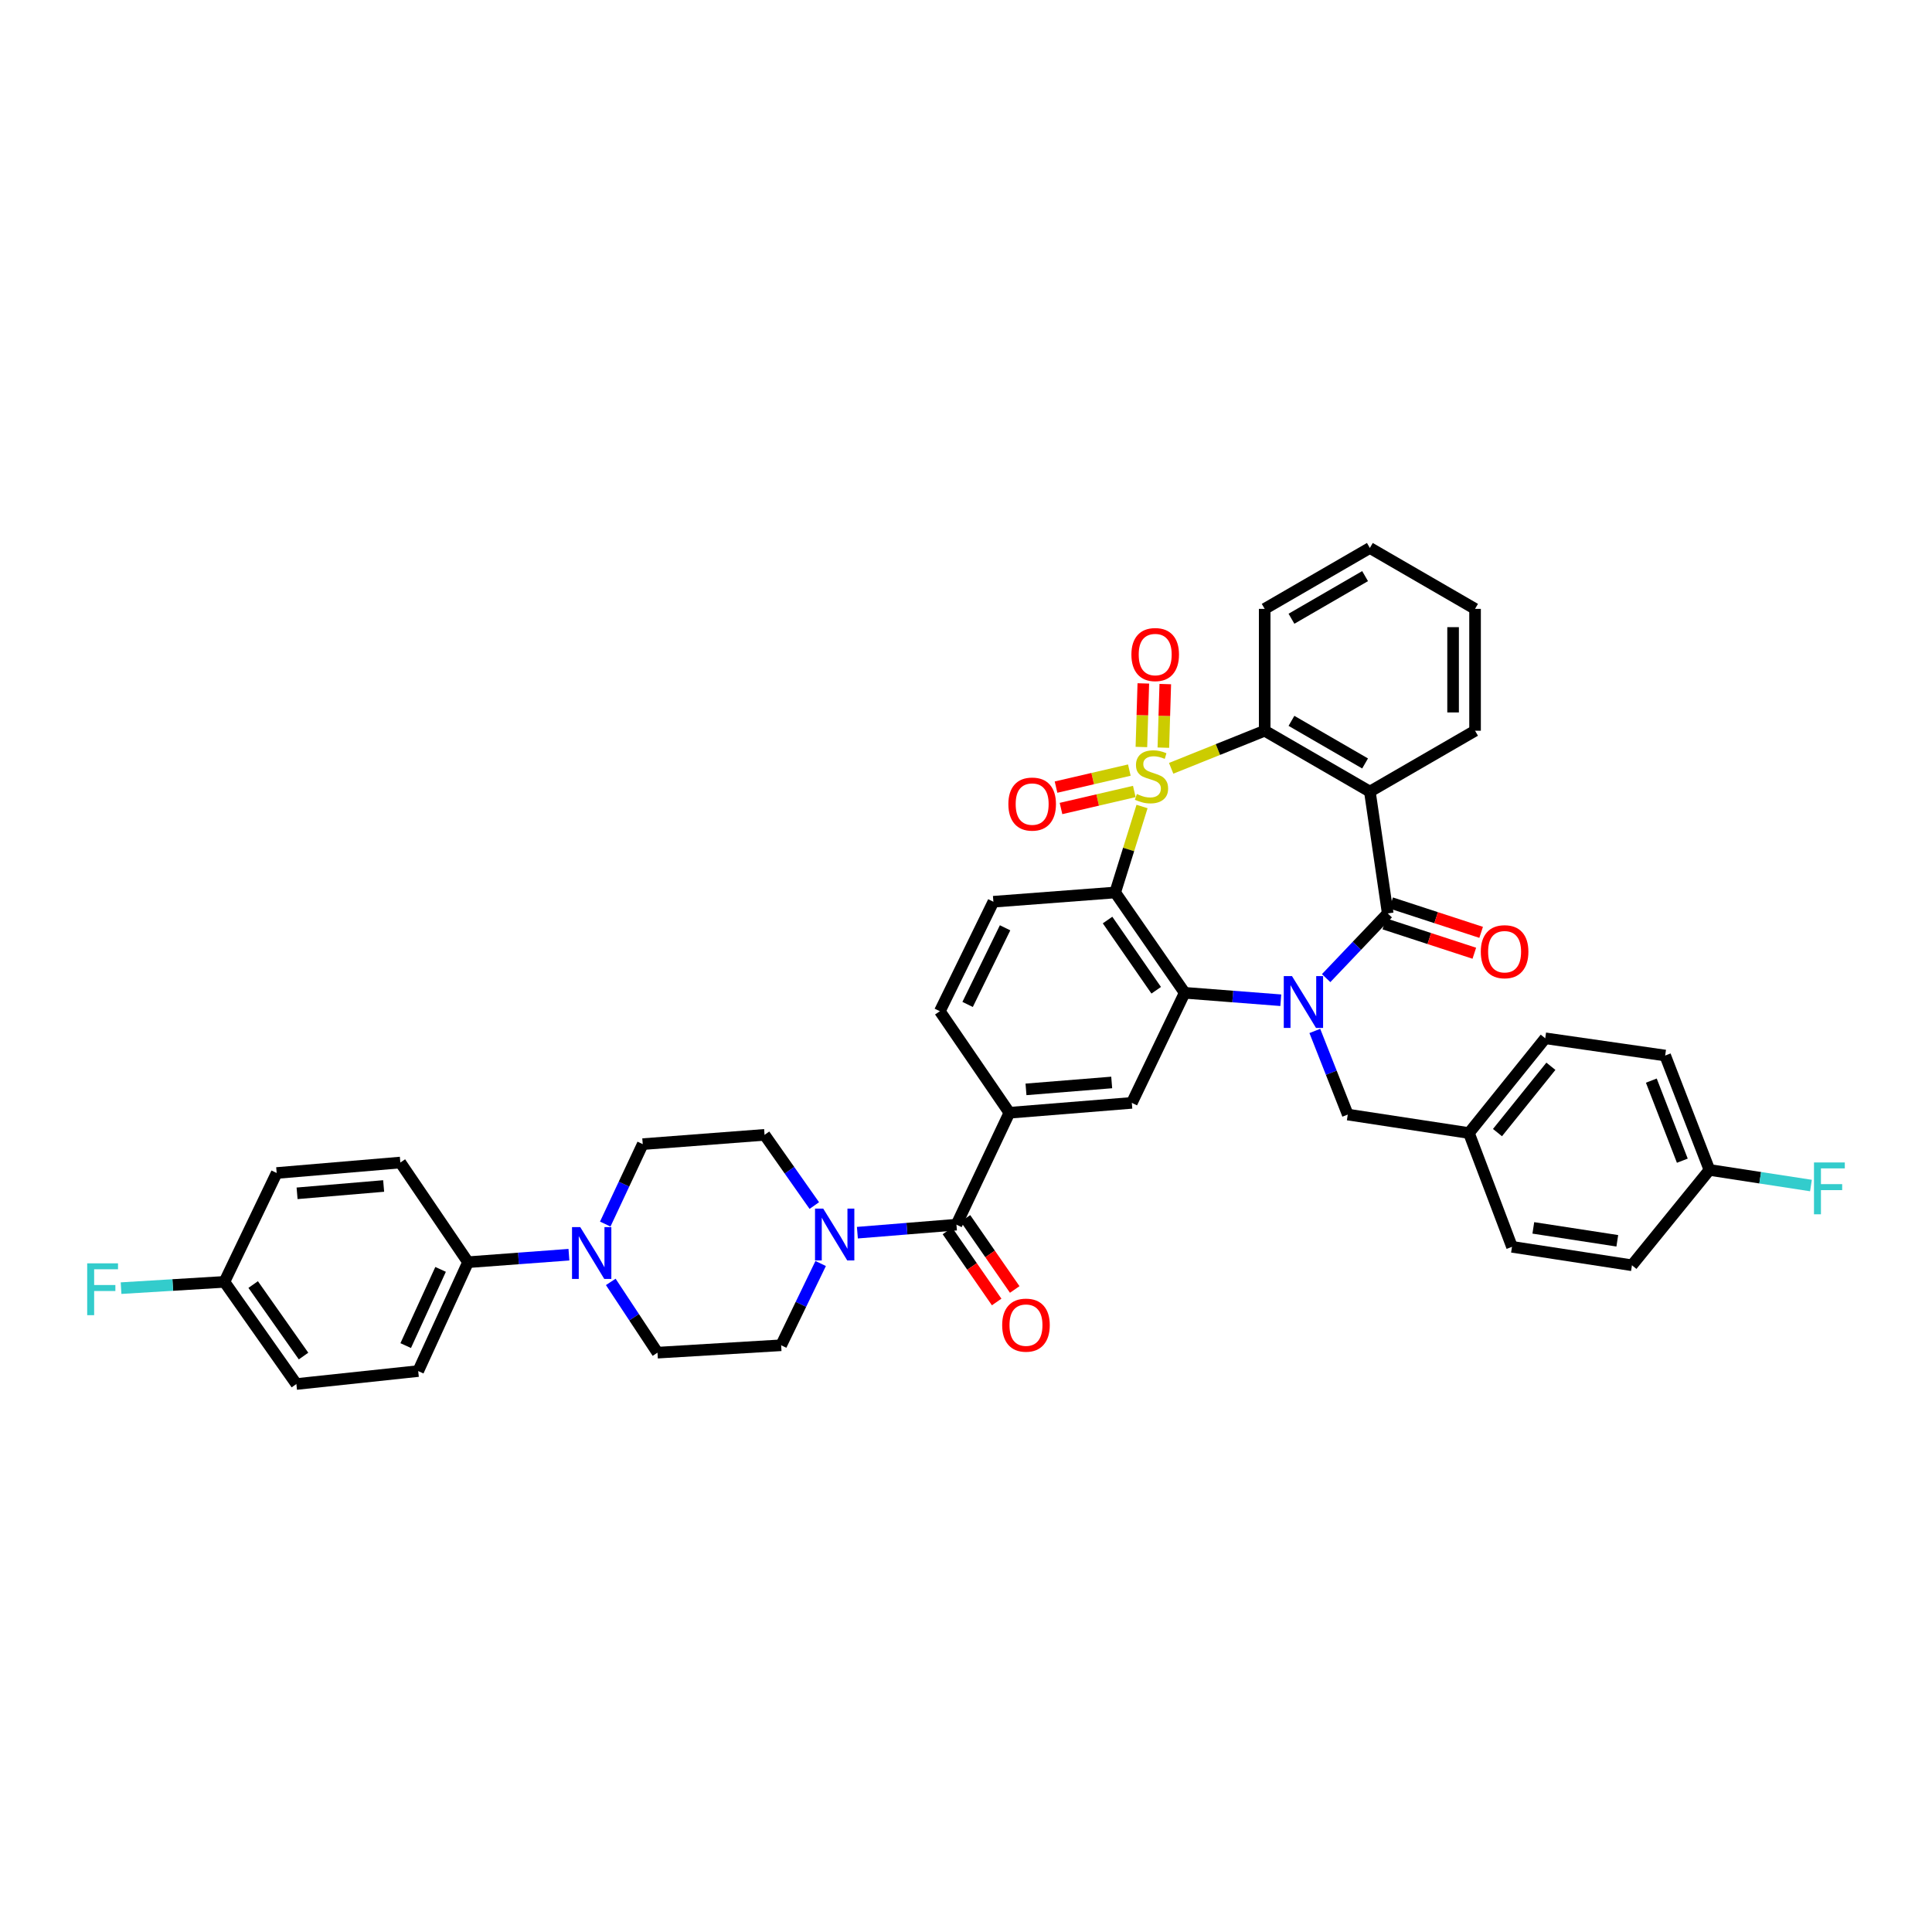 <?xml version='1.0' encoding='iso-8859-1'?>
<svg version='1.1' baseProfile='full'
              xmlns='http://www.w3.org/2000/svg'
                      xmlns:rdkit='http://www.rdkit.org/xml'
                      xmlns:xlink='http://www.w3.org/1999/xlink'
                  xml:space='preserve'
width='1000px' height='1000px' viewBox='0 0 1000 1000'>
<!-- END OF HEADER -->
<rect style='opacity:1.0;fill:#FFFFFF;stroke:none' width='1000' height='1000' x='0' y='0'> </rect>
<path class='bond-1' d='M 591.119,417.442 L 584.168,439.695' style='fill:none;fill-rule:evenodd;stroke:#CCCC00;stroke-width:6px;stroke-linecap:butt;stroke-linejoin:miter;stroke-opacity:1' />
<path class='bond-1' d='M 584.168,439.695 L 577.218,461.947' style='fill:none;fill-rule:evenodd;stroke:#000000;stroke-width:6px;stroke-linecap:butt;stroke-linejoin:miter;stroke-opacity:1' />
<path class='bond-5' d='M 606.195,397.677 L 630.398,387.95' style='fill:none;fill-rule:evenodd;stroke:#CCCC00;stroke-width:6px;stroke-linecap:butt;stroke-linejoin:miter;stroke-opacity:1' />
<path class='bond-5' d='M 630.398,387.95 L 654.6,378.223' style='fill:none;fill-rule:evenodd;stroke:#000000;stroke-width:6px;stroke-linecap:butt;stroke-linejoin:miter;stroke-opacity:1' />
<path class='bond-11' d='M 602.15,386.988 L 602.649,370.535' style='fill:none;fill-rule:evenodd;stroke:#CCCC00;stroke-width:6px;stroke-linecap:butt;stroke-linejoin:miter;stroke-opacity:1' />
<path class='bond-11' d='M 602.649,370.535 L 603.148,354.083' style='fill:none;fill-rule:evenodd;stroke:#FF0000;stroke-width:6px;stroke-linecap:butt;stroke-linejoin:miter;stroke-opacity:1' />
<path class='bond-11' d='M 590.786,386.643 L 591.286,370.19' style='fill:none;fill-rule:evenodd;stroke:#CCCC00;stroke-width:6px;stroke-linecap:butt;stroke-linejoin:miter;stroke-opacity:1' />
<path class='bond-11' d='M 591.286,370.19 L 591.785,353.738' style='fill:none;fill-rule:evenodd;stroke:#FF0000;stroke-width:6px;stroke-linecap:butt;stroke-linejoin:miter;stroke-opacity:1' />
<path class='bond-12' d='M 584.541,398.598 L 565.57,403.003' style='fill:none;fill-rule:evenodd;stroke:#CCCC00;stroke-width:6px;stroke-linecap:butt;stroke-linejoin:miter;stroke-opacity:1' />
<path class='bond-12' d='M 565.57,403.003 L 546.599,407.408' style='fill:none;fill-rule:evenodd;stroke:#FF0000;stroke-width:6px;stroke-linecap:butt;stroke-linejoin:miter;stroke-opacity:1' />
<path class='bond-12' d='M 587.112,409.672 L 568.141,414.077' style='fill:none;fill-rule:evenodd;stroke:#CCCC00;stroke-width:6px;stroke-linecap:butt;stroke-linejoin:miter;stroke-opacity:1' />
<path class='bond-12' d='M 568.141,414.077 L 549.17,418.482' style='fill:none;fill-rule:evenodd;stroke:#FF0000;stroke-width:6px;stroke-linecap:butt;stroke-linejoin:miter;stroke-opacity:1' />
<path class='bond-0' d='M 662.937,517.724 L 638.065,515.797' style='fill:none;fill-rule:evenodd;stroke:#0000FF;stroke-width:6px;stroke-linecap:butt;stroke-linejoin:miter;stroke-opacity:1' />
<path class='bond-0' d='M 638.065,515.797 L 613.193,513.87' style='fill:none;fill-rule:evenodd;stroke:#000000;stroke-width:6px;stroke-linecap:butt;stroke-linejoin:miter;stroke-opacity:1' />
<path class='bond-14' d='M 680.553,533.612 L 689.076,555.254' style='fill:none;fill-rule:evenodd;stroke:#0000FF;stroke-width:6px;stroke-linecap:butt;stroke-linejoin:miter;stroke-opacity:1' />
<path class='bond-14' d='M 689.076,555.254 L 697.599,576.896' style='fill:none;fill-rule:evenodd;stroke:#000000;stroke-width:6px;stroke-linecap:butt;stroke-linejoin:miter;stroke-opacity:1' />
<path class='bond-40' d='M 686.41,506.276 L 702.347,489.527' style='fill:none;fill-rule:evenodd;stroke:#0000FF;stroke-width:6px;stroke-linecap:butt;stroke-linejoin:miter;stroke-opacity:1' />
<path class='bond-40' d='M 702.347,489.527 L 718.283,472.779' style='fill:none;fill-rule:evenodd;stroke:#000000;stroke-width:6px;stroke-linecap:butt;stroke-linejoin:miter;stroke-opacity:1' />
<path class='bond-3' d='M 577.218,461.947 L 613.193,513.87' style='fill:none;fill-rule:evenodd;stroke:#000000;stroke-width:6px;stroke-linecap:butt;stroke-linejoin:miter;stroke-opacity:1' />
<path class='bond-3' d='M 573.27,476.21 L 598.452,512.556' style='fill:none;fill-rule:evenodd;stroke:#000000;stroke-width:6px;stroke-linecap:butt;stroke-linejoin:miter;stroke-opacity:1' />
<path class='bond-13' d='M 577.218,461.947 L 514.173,466.734' style='fill:none;fill-rule:evenodd;stroke:#000000;stroke-width:6px;stroke-linecap:butt;stroke-linejoin:miter;stroke-opacity:1' />
<path class='bond-2' d='M 718.283,472.779 L 709.037,409.727' style='fill:none;fill-rule:evenodd;stroke:#000000;stroke-width:6px;stroke-linecap:butt;stroke-linejoin:miter;stroke-opacity:1' />
<path class='bond-15' d='M 716.519,478.182 L 739.812,485.787' style='fill:none;fill-rule:evenodd;stroke:#000000;stroke-width:6px;stroke-linecap:butt;stroke-linejoin:miter;stroke-opacity:1' />
<path class='bond-15' d='M 739.812,485.787 L 763.106,493.392' style='fill:none;fill-rule:evenodd;stroke:#FF0000;stroke-width:6px;stroke-linecap:butt;stroke-linejoin:miter;stroke-opacity:1' />
<path class='bond-15' d='M 720.047,467.375 L 743.341,474.98' style='fill:none;fill-rule:evenodd;stroke:#000000;stroke-width:6px;stroke-linecap:butt;stroke-linejoin:miter;stroke-opacity:1' />
<path class='bond-15' d='M 743.341,474.98 L 766.634,482.584' style='fill:none;fill-rule:evenodd;stroke:#FF0000;stroke-width:6px;stroke-linecap:butt;stroke-linejoin:miter;stroke-opacity:1' />
<path class='bond-8' d='M 613.193,513.87 L 585.833,570.845' style='fill:none;fill-rule:evenodd;stroke:#000000;stroke-width:6px;stroke-linecap:butt;stroke-linejoin:miter;stroke-opacity:1' />
<path class='bond-4' d='M 709.037,409.727 L 654.6,378.223' style='fill:none;fill-rule:evenodd;stroke:#000000;stroke-width:6px;stroke-linecap:butt;stroke-linejoin:miter;stroke-opacity:1' />
<path class='bond-4' d='M 706.566,395.162 L 668.46,373.109' style='fill:none;fill-rule:evenodd;stroke:#000000;stroke-width:6px;stroke-linecap:butt;stroke-linejoin:miter;stroke-opacity:1' />
<path class='bond-26' d='M 709.037,409.727 L 763.486,378.223' style='fill:none;fill-rule:evenodd;stroke:#000000;stroke-width:6px;stroke-linecap:butt;stroke-linejoin:miter;stroke-opacity:1' />
<path class='bond-31' d='M 654.6,378.223 L 654.6,315.153' style='fill:none;fill-rule:evenodd;stroke:#000000;stroke-width:6px;stroke-linecap:butt;stroke-linejoin:miter;stroke-opacity:1' />
<path class='bond-6' d='M 495.055,633.884 L 522.459,575.961' style='fill:none;fill-rule:evenodd;stroke:#000000;stroke-width:6px;stroke-linecap:butt;stroke-linejoin:miter;stroke-opacity:1' />
<path class='bond-7' d='M 495.055,633.884 L 469.419,635.96' style='fill:none;fill-rule:evenodd;stroke:#000000;stroke-width:6px;stroke-linecap:butt;stroke-linejoin:miter;stroke-opacity:1' />
<path class='bond-7' d='M 469.419,635.96 L 443.784,638.035' style='fill:none;fill-rule:evenodd;stroke:#0000FF;stroke-width:6px;stroke-linecap:butt;stroke-linejoin:miter;stroke-opacity:1' />
<path class='bond-22' d='M 490.383,637.122 L 503.128,655.514' style='fill:none;fill-rule:evenodd;stroke:#000000;stroke-width:6px;stroke-linecap:butt;stroke-linejoin:miter;stroke-opacity:1' />
<path class='bond-22' d='M 503.128,655.514 L 515.874,673.905' style='fill:none;fill-rule:evenodd;stroke:#FF0000;stroke-width:6px;stroke-linecap:butt;stroke-linejoin:miter;stroke-opacity:1' />
<path class='bond-22' d='M 499.727,630.646 L 512.472,649.038' style='fill:none;fill-rule:evenodd;stroke:#000000;stroke-width:6px;stroke-linecap:butt;stroke-linejoin:miter;stroke-opacity:1' />
<path class='bond-22' d='M 512.472,649.038 L 525.218,667.429' style='fill:none;fill-rule:evenodd;stroke:#FF0000;stroke-width:6px;stroke-linecap:butt;stroke-linejoin:miter;stroke-opacity:1' />
<path class='bond-18' d='M 421.481,623.995 L 408.606,605.694' style='fill:none;fill-rule:evenodd;stroke:#0000FF;stroke-width:6px;stroke-linecap:butt;stroke-linejoin:miter;stroke-opacity:1' />
<path class='bond-18' d='M 408.606,605.694 L 395.731,587.393' style='fill:none;fill-rule:evenodd;stroke:#000000;stroke-width:6px;stroke-linecap:butt;stroke-linejoin:miter;stroke-opacity:1' />
<path class='bond-19' d='M 424.775,653.994 L 414.548,675.152' style='fill:none;fill-rule:evenodd;stroke:#0000FF;stroke-width:6px;stroke-linecap:butt;stroke-linejoin:miter;stroke-opacity:1' />
<path class='bond-19' d='M 414.548,675.152 L 404.321,696.31' style='fill:none;fill-rule:evenodd;stroke:#000000;stroke-width:6px;stroke-linecap:butt;stroke-linejoin:miter;stroke-opacity:1' />
<path class='bond-42' d='M 585.833,570.845 L 522.459,575.961' style='fill:none;fill-rule:evenodd;stroke:#000000;stroke-width:6px;stroke-linecap:butt;stroke-linejoin:miter;stroke-opacity:1' />
<path class='bond-42' d='M 575.412,560.281 L 531.051,563.862' style='fill:none;fill-rule:evenodd;stroke:#000000;stroke-width:6px;stroke-linecap:butt;stroke-linejoin:miter;stroke-opacity:1' />
<path class='bond-9' d='M 522.459,575.961 L 486.465,523.407' style='fill:none;fill-rule:evenodd;stroke:#000000;stroke-width:6px;stroke-linecap:butt;stroke-linejoin:miter;stroke-opacity:1' />
<path class='bond-10' d='M 316.132,663.51 L 328.224,681.824' style='fill:none;fill-rule:evenodd;stroke:#0000FF;stroke-width:6px;stroke-linecap:butt;stroke-linejoin:miter;stroke-opacity:1' />
<path class='bond-10' d='M 328.224,681.824 L 340.315,700.138' style='fill:none;fill-rule:evenodd;stroke:#000000;stroke-width:6px;stroke-linecap:butt;stroke-linejoin:miter;stroke-opacity:1' />
<path class='bond-16' d='M 294.475,649.426 L 268.365,651.369' style='fill:none;fill-rule:evenodd;stroke:#0000FF;stroke-width:6px;stroke-linecap:butt;stroke-linejoin:miter;stroke-opacity:1' />
<path class='bond-16' d='M 268.365,651.369 L 242.255,653.312' style='fill:none;fill-rule:evenodd;stroke:#000000;stroke-width:6px;stroke-linecap:butt;stroke-linejoin:miter;stroke-opacity:1' />
<path class='bond-44' d='M 313.275,633.579 L 322.977,612.889' style='fill:none;fill-rule:evenodd;stroke:#0000FF;stroke-width:6px;stroke-linecap:butt;stroke-linejoin:miter;stroke-opacity:1' />
<path class='bond-44' d='M 322.977,612.889 L 332.68,592.199' style='fill:none;fill-rule:evenodd;stroke:#000000;stroke-width:6px;stroke-linecap:butt;stroke-linejoin:miter;stroke-opacity:1' />
<path class='bond-17' d='M 514.173,466.734 L 486.465,523.407' style='fill:none;fill-rule:evenodd;stroke:#000000;stroke-width:6px;stroke-linecap:butt;stroke-linejoin:miter;stroke-opacity:1' />
<path class='bond-17' d='M 520.23,480.228 L 500.835,519.899' style='fill:none;fill-rule:evenodd;stroke:#000000;stroke-width:6px;stroke-linecap:butt;stroke-linejoin:miter;stroke-opacity:1' />
<path class='bond-25' d='M 697.599,576.896 L 760.315,586.458' style='fill:none;fill-rule:evenodd;stroke:#000000;stroke-width:6px;stroke-linecap:butt;stroke-linejoin:miter;stroke-opacity:1' />
<path class='bond-23' d='M 242.255,653.312 L 216.461,709.662' style='fill:none;fill-rule:evenodd;stroke:#000000;stroke-width:6px;stroke-linecap:butt;stroke-linejoin:miter;stroke-opacity:1' />
<path class='bond-23' d='M 228.049,657.033 L 209.993,696.478' style='fill:none;fill-rule:evenodd;stroke:#000000;stroke-width:6px;stroke-linecap:butt;stroke-linejoin:miter;stroke-opacity:1' />
<path class='bond-24' d='M 242.255,653.312 L 207.215,601.724' style='fill:none;fill-rule:evenodd;stroke:#000000;stroke-width:6px;stroke-linecap:butt;stroke-linejoin:miter;stroke-opacity:1' />
<path class='bond-20' d='M 395.731,587.393 L 332.68,592.199' style='fill:none;fill-rule:evenodd;stroke:#000000;stroke-width:6px;stroke-linecap:butt;stroke-linejoin:miter;stroke-opacity:1' />
<path class='bond-21' d='M 404.321,696.31 L 340.315,700.138' style='fill:none;fill-rule:evenodd;stroke:#000000;stroke-width:6px;stroke-linecap:butt;stroke-linejoin:miter;stroke-opacity:1' />
<path class='bond-30' d='M 216.461,709.662 L 153.403,716.37' style='fill:none;fill-rule:evenodd;stroke:#000000;stroke-width:6px;stroke-linecap:butt;stroke-linejoin:miter;stroke-opacity:1' />
<path class='bond-29' d='M 207.215,601.724 L 143.209,607.143' style='fill:none;fill-rule:evenodd;stroke:#000000;stroke-width:6px;stroke-linecap:butt;stroke-linejoin:miter;stroke-opacity:1' />
<path class='bond-29' d='M 198.573,613.865 L 153.769,617.658' style='fill:none;fill-rule:evenodd;stroke:#000000;stroke-width:6px;stroke-linecap:butt;stroke-linejoin:miter;stroke-opacity:1' />
<path class='bond-34' d='M 760.315,586.458 L 782.604,645.354' style='fill:none;fill-rule:evenodd;stroke:#000000;stroke-width:6px;stroke-linecap:butt;stroke-linejoin:miter;stroke-opacity:1' />
<path class='bond-35' d='M 760.315,586.458 L 799.809,537.415' style='fill:none;fill-rule:evenodd;stroke:#000000;stroke-width:6px;stroke-linecap:butt;stroke-linejoin:miter;stroke-opacity:1' />
<path class='bond-35' d='M 775.094,586.232 L 802.739,551.902' style='fill:none;fill-rule:evenodd;stroke:#000000;stroke-width:6px;stroke-linecap:butt;stroke-linejoin:miter;stroke-opacity:1' />
<path class='bond-41' d='M 763.486,378.223 L 763.486,315.153' style='fill:none;fill-rule:evenodd;stroke:#000000;stroke-width:6px;stroke-linecap:butt;stroke-linejoin:miter;stroke-opacity:1' />
<path class='bond-41' d='M 752.117,368.763 L 752.117,324.614' style='fill:none;fill-rule:evenodd;stroke:#000000;stroke-width:6px;stroke-linecap:butt;stroke-linejoin:miter;stroke-opacity:1' />
<path class='bond-27' d='M 116.158,663.493 L 143.209,607.143' style='fill:none;fill-rule:evenodd;stroke:#000000;stroke-width:6px;stroke-linecap:butt;stroke-linejoin:miter;stroke-opacity:1' />
<path class='bond-33' d='M 116.158,663.493 L 89.411,665.117' style='fill:none;fill-rule:evenodd;stroke:#000000;stroke-width:6px;stroke-linecap:butt;stroke-linejoin:miter;stroke-opacity:1' />
<path class='bond-33' d='M 89.411,665.117 L 62.663,666.74' style='fill:none;fill-rule:evenodd;stroke:#33CCCC;stroke-width:6px;stroke-linecap:butt;stroke-linejoin:miter;stroke-opacity:1' />
<path class='bond-45' d='M 116.158,663.493 L 153.403,716.37' style='fill:none;fill-rule:evenodd;stroke:#000000;stroke-width:6px;stroke-linecap:butt;stroke-linejoin:miter;stroke-opacity:1' />
<path class='bond-45' d='M 131.04,664.878 L 157.111,701.891' style='fill:none;fill-rule:evenodd;stroke:#000000;stroke-width:6px;stroke-linecap:butt;stroke-linejoin:miter;stroke-opacity:1' />
<path class='bond-28' d='M 884.808,605.551 L 861.888,546.34' style='fill:none;fill-rule:evenodd;stroke:#000000;stroke-width:6px;stroke-linecap:butt;stroke-linejoin:miter;stroke-opacity:1' />
<path class='bond-28' d='M 870.768,600.773 L 854.724,559.325' style='fill:none;fill-rule:evenodd;stroke:#000000;stroke-width:6px;stroke-linecap:butt;stroke-linejoin:miter;stroke-opacity:1' />
<path class='bond-32' d='M 884.808,605.551 L 911.077,609.592' style='fill:none;fill-rule:evenodd;stroke:#000000;stroke-width:6px;stroke-linecap:butt;stroke-linejoin:miter;stroke-opacity:1' />
<path class='bond-32' d='M 911.077,609.592 L 937.346,613.632' style='fill:none;fill-rule:evenodd;stroke:#33CCCC;stroke-width:6px;stroke-linecap:butt;stroke-linejoin:miter;stroke-opacity:1' />
<path class='bond-43' d='M 884.808,605.551 L 844.696,654.903' style='fill:none;fill-rule:evenodd;stroke:#000000;stroke-width:6px;stroke-linecap:butt;stroke-linejoin:miter;stroke-opacity:1' />
<path class='bond-39' d='M 654.6,315.153 L 709.037,283.63' style='fill:none;fill-rule:evenodd;stroke:#000000;stroke-width:6px;stroke-linecap:butt;stroke-linejoin:miter;stroke-opacity:1' />
<path class='bond-39' d='M 668.463,320.263 L 706.568,298.197' style='fill:none;fill-rule:evenodd;stroke:#000000;stroke-width:6px;stroke-linecap:butt;stroke-linejoin:miter;stroke-opacity:1' />
<path class='bond-36' d='M 782.604,645.354 L 844.696,654.903' style='fill:none;fill-rule:evenodd;stroke:#000000;stroke-width:6px;stroke-linecap:butt;stroke-linejoin:miter;stroke-opacity:1' />
<path class='bond-36' d='M 793.646,635.55 L 837.11,642.234' style='fill:none;fill-rule:evenodd;stroke:#000000;stroke-width:6px;stroke-linecap:butt;stroke-linejoin:miter;stroke-opacity:1' />
<path class='bond-37' d='M 799.809,537.415 L 861.888,546.34' style='fill:none;fill-rule:evenodd;stroke:#000000;stroke-width:6px;stroke-linecap:butt;stroke-linejoin:miter;stroke-opacity:1' />
<path class='bond-38' d='M 763.486,315.153 L 709.037,283.63' style='fill:none;fill-rule:evenodd;stroke:#000000;stroke-width:6px;stroke-linecap:butt;stroke-linejoin:miter;stroke-opacity:1' />
<path  class='atom-0' d='M 588.435 410.978
Q 588.738 411.091, 589.989 411.622
Q 591.239 412.152, 592.603 412.493
Q 594.006 412.797, 595.37 412.797
Q 597.909 412.797, 599.387 411.584
Q 600.865 410.333, 600.865 408.173
Q 600.865 406.695, 600.107 405.786
Q 599.387 404.876, 598.25 404.384
Q 597.113 403.891, 595.218 403.323
Q 592.831 402.603, 591.391 401.921
Q 589.989 401.239, 588.966 399.798
Q 587.98 398.358, 587.98 395.933
Q 587.98 392.56, 590.254 390.476
Q 592.566 388.392, 597.113 388.392
Q 600.22 388.392, 603.745 389.87
L 602.873 392.788
Q 599.652 391.462, 597.227 391.462
Q 594.612 391.462, 593.172 392.56
Q 591.732 393.622, 591.77 395.478
Q 591.77 396.918, 592.49 397.79
Q 593.248 398.662, 594.309 399.154
Q 595.408 399.647, 597.227 400.215
Q 599.652 400.973, 601.092 401.731
Q 602.532 402.489, 603.555 404.043
Q 604.616 405.559, 604.616 408.173
Q 604.616 411.887, 602.115 413.896
Q 599.652 415.866, 595.521 415.866
Q 593.134 415.866, 591.315 415.336
Q 589.534 414.843, 587.412 413.971
L 588.435 410.978
' fill='#CCCC00'/>
<path  class='atom-1' d='M 668.723 505.217
L 677.514 519.428
Q 678.386 520.83, 679.788 523.369
Q 681.19 525.908, 681.266 526.059
L 681.266 505.217
L 684.828 505.217
L 684.828 532.047
L 681.152 532.047
L 671.716 516.51
Q 670.617 514.691, 669.443 512.607
Q 668.306 510.522, 667.965 509.878
L 667.965 532.047
L 664.478 532.047
L 664.478 505.217
L 668.723 505.217
' fill='#0000FF'/>
<path  class='atom-8' d='M 426.098 625.572
L 434.89 639.783
Q 435.761 641.185, 437.163 643.724
Q 438.565 646.263, 438.641 646.415
L 438.641 625.572
L 442.203 625.572
L 442.203 652.402
L 438.527 652.402
L 429.092 636.865
Q 427.993 635.046, 426.818 632.962
Q 425.681 630.878, 425.34 630.234
L 425.34 652.402
L 421.854 652.402
L 421.854 625.572
L 426.098 625.572
' fill='#0000FF'/>
<path  class='atom-11' d='M 300.323 635.135
L 309.115 649.345
Q 309.987 650.748, 311.389 653.287
Q 312.791 655.826, 312.867 655.977
L 312.867 635.135
L 316.429 635.135
L 316.429 661.965
L 312.753 661.965
L 303.317 646.427
Q 302.218 644.608, 301.043 642.524
Q 299.906 640.44, 299.565 639.796
L 299.565 661.965
L 296.079 661.965
L 296.079 635.135
L 300.323 635.135
' fill='#0000FF'/>
<path  class='atom-12' d='M 585.612 338.8
Q 585.612 332.357, 588.795 328.757
Q 591.978 325.157, 597.928 325.157
Q 603.877 325.157, 607.061 328.757
Q 610.244 332.357, 610.244 338.8
Q 610.244 345.318, 607.023 349.031
Q 603.802 352.707, 597.928 352.707
Q 592.016 352.707, 588.795 349.031
Q 585.612 345.356, 585.612 338.8
M 597.928 349.676
Q 602.02 349.676, 604.218 346.947
Q 606.454 344.181, 606.454 338.8
Q 606.454 333.532, 604.218 330.88
Q 602.02 328.189, 597.928 328.189
Q 593.835 328.189, 591.599 330.842
Q 589.401 333.494, 589.401 338.8
Q 589.401 344.219, 591.599 346.947
Q 593.835 349.676, 597.928 349.676
' fill='#FF0000'/>
<path  class='atom-13' d='M 521.929 416.188
Q 521.929 409.746, 525.112 406.146
Q 528.295 402.546, 534.245 402.546
Q 540.194 402.546, 543.377 406.146
Q 546.561 409.746, 546.561 416.188
Q 546.561 422.706, 543.34 426.42
Q 540.118 430.096, 534.245 430.096
Q 528.333 430.096, 525.112 426.42
Q 521.929 422.744, 521.929 416.188
M 534.245 427.064
Q 538.337 427.064, 540.535 424.336
Q 542.771 421.569, 542.771 416.188
Q 542.771 410.921, 540.535 408.268
Q 538.337 405.578, 534.245 405.578
Q 530.152 405.578, 527.916 408.23
Q 525.718 410.883, 525.718 416.188
Q 525.718 421.607, 527.916 424.336
Q 530.152 427.064, 534.245 427.064
' fill='#FF0000'/>
<path  class='atom-16' d='M 766.461 492.604
Q 766.461 486.162, 769.644 482.562
Q 772.827 478.962, 778.777 478.962
Q 784.726 478.962, 787.91 482.562
Q 791.093 486.162, 791.093 492.604
Q 791.093 499.122, 787.872 502.836
Q 784.651 506.512, 778.777 506.512
Q 772.865 506.512, 769.644 502.836
Q 766.461 499.16, 766.461 492.604
M 778.777 503.48
Q 782.87 503.48, 785.067 500.752
Q 787.303 497.985, 787.303 492.604
Q 787.303 487.337, 785.067 484.684
Q 782.87 481.993, 778.777 481.993
Q 774.684 481.993, 772.448 484.646
Q 770.25 487.299, 770.25 492.604
Q 770.25 498.023, 772.448 500.752
Q 774.684 503.48, 778.777 503.48
' fill='#FF0000'/>
<path  class='atom-23' d='M 518.727 685.889
Q 518.727 679.447, 521.91 675.847
Q 525.093 672.247, 531.043 672.247
Q 536.992 672.247, 540.175 675.847
Q 543.359 679.447, 543.359 685.889
Q 543.359 692.407, 540.137 696.121
Q 536.916 699.797, 531.043 699.797
Q 525.131 699.797, 521.91 696.121
Q 518.727 692.445, 518.727 685.889
M 531.043 696.765
Q 535.135 696.765, 537.333 694.037
Q 539.569 691.27, 539.569 685.889
Q 539.569 680.622, 537.333 677.969
Q 535.135 675.278, 531.043 675.278
Q 526.95 675.278, 524.714 677.931
Q 522.516 680.584, 522.516 685.889
Q 522.516 691.308, 524.714 694.037
Q 526.95 696.765, 531.043 696.765
' fill='#FF0000'/>
<path  class='atom-33' d='M 938.916 601.686
L 954.87 601.686
L 954.87 604.755
L 942.516 604.755
L 942.516 612.903
L 953.506 612.903
L 953.506 616.01
L 942.516 616.01
L 942.516 628.516
L 938.916 628.516
L 938.916 601.686
' fill='#33CCCC'/>
<path  class='atom-34' d='M 45.13 653.905
L 61.084 653.905
L 61.084 656.975
L 48.73 656.975
L 48.73 665.122
L 59.72 665.122
L 59.72 668.23
L 48.73 668.23
L 48.73 680.735
L 45.13 680.735
L 45.13 653.905
' fill='#33CCCC'/>
</svg>
